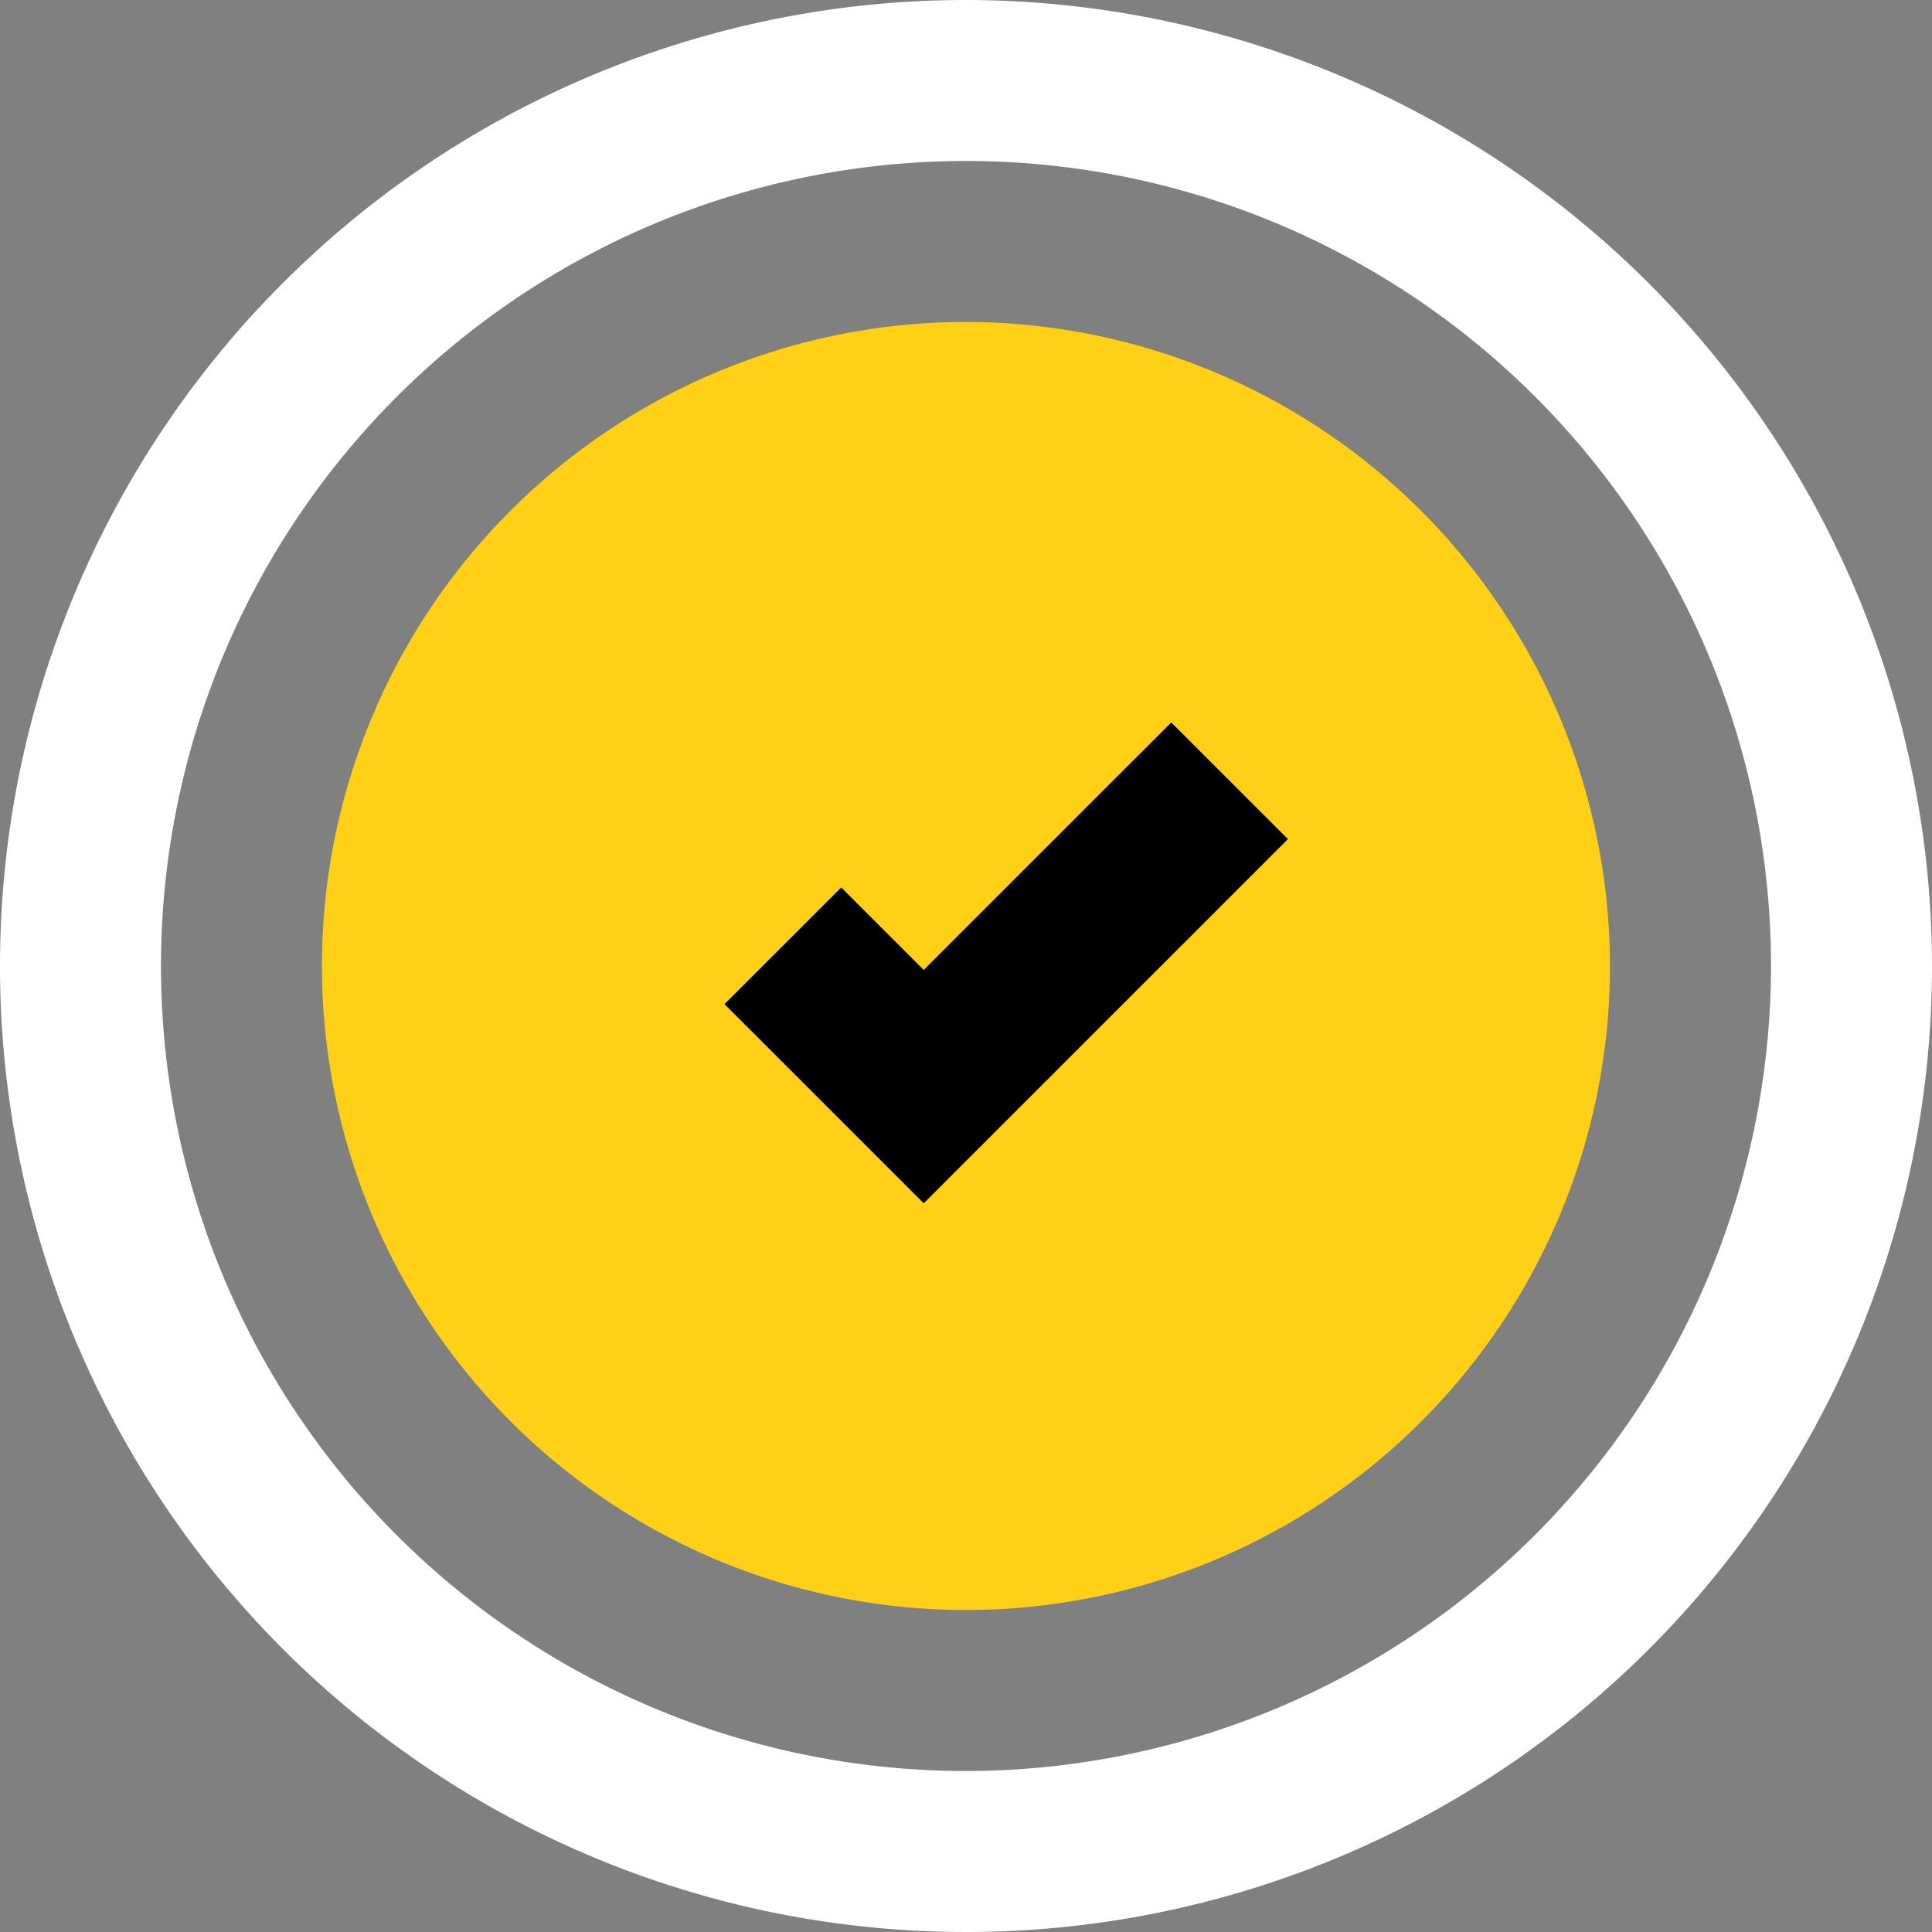 <svg xmlns="http://www.w3.org/2000/svg" width="45.686" height="45.686" viewBox="0 0 45.686 45.686">
  <rect x="0" y="0" width="45.686" height="45.686" fill="#808080" stroke="none"/>
  <g id="Group_2988" data-name="Group 2988" transform="translate(-488.711 -494.997)">
    <path id="Shape" d="M22.843,0A22.843,22.843,0,1,0,45.686,22.843,22.869,22.869,0,0,0,22.843,0Zm0,41.879A19.036,19.036,0,1,1,41.879,22.843,19.058,19.058,0,0,1,22.843,41.879Z" transform="translate(488.711 494.997)" fill="#fff"/>
    <g id="Group_2987" data-name="Group 2987">
      <path id="Path" d="M19.229,4A15.229,15.229,0,1,0,34.457,19.229,15.247,15.247,0,0,0,19.229,4Z" transform="translate(492.325 498.611)" fill="#ffd116"/>
      <path id="Path-2" data-name="Path" d="M13.711,14.828,11.76,12.877,9,15.636l4.711,4.71,8.613-8.613L19.565,8.975Z" transform="translate(496.843 503.106)"/>
    </g>
  </g>
</svg>
